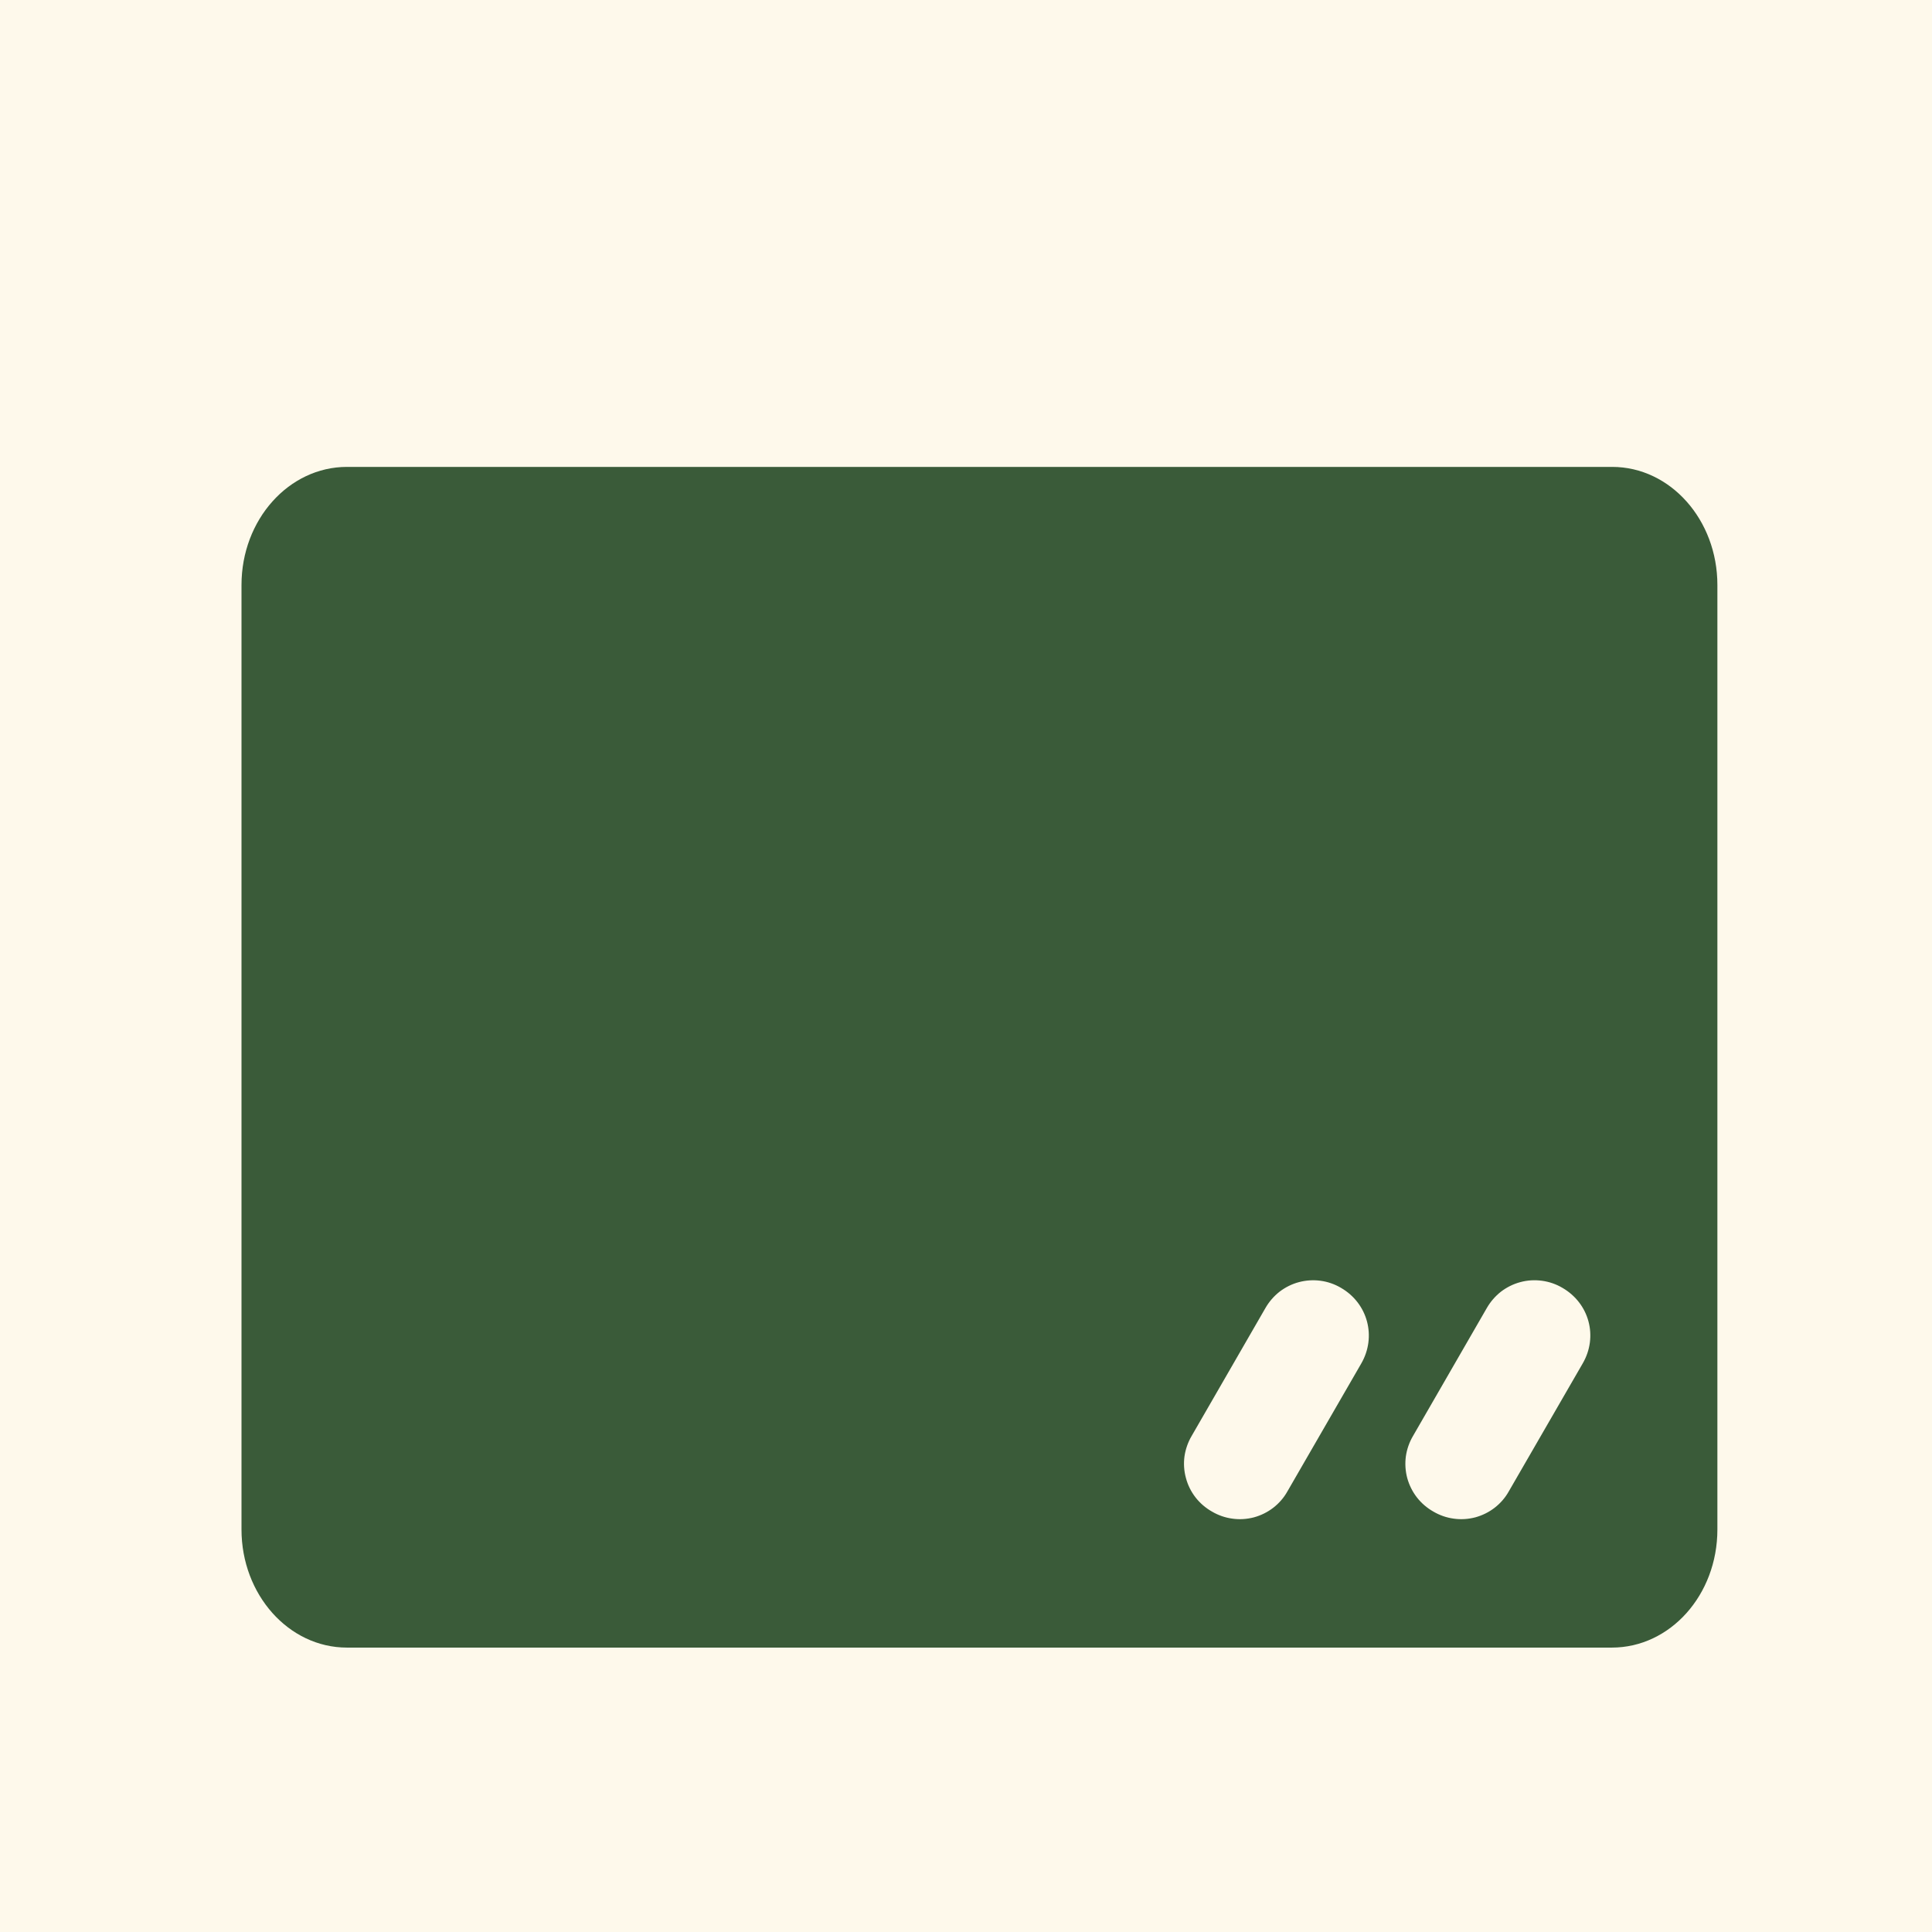 <svg xmlns="http://www.w3.org/2000/svg" fill="none" viewBox="0 0 24 24" height="24" width="24">
<rect fill="#FEF9EB" height="24" width="24"></rect>
<path fill="#3A5B39" d="M20.027 5.8H4.31C3.587 5.8 3 6.457 3 7.267V19C3 19.807 3.585 20.467 4.31 20.467H20.023C20.747 20.467 21.334 19.813 21.334 19V7.267C21.334 6.457 20.749 5.8 20.027 5.8ZM16.91 16.938L15.993 18.526C15.949 18.605 15.889 18.674 15.818 18.729C15.746 18.785 15.664 18.825 15.577 18.849C15.489 18.872 15.398 18.878 15.308 18.865C15.219 18.853 15.133 18.823 15.055 18.777C14.976 18.732 14.907 18.673 14.851 18.601C14.796 18.53 14.755 18.448 14.732 18.36C14.708 18.273 14.702 18.182 14.714 18.092C14.727 18.003 14.757 17.916 14.803 17.838L15.719 16.25C15.764 16.171 15.824 16.102 15.895 16.046C15.967 15.991 16.049 15.95 16.136 15.927C16.223 15.904 16.314 15.898 16.404 15.91C16.494 15.922 16.58 15.952 16.658 15.998C16.992 16.191 17.102 16.605 16.91 16.938ZM18.743 18.526C18.699 18.605 18.639 18.674 18.568 18.729C18.496 18.785 18.414 18.825 18.327 18.849C18.239 18.872 18.148 18.878 18.058 18.865C17.969 18.853 17.883 18.823 17.805 18.777C17.726 18.732 17.657 18.673 17.601 18.601C17.546 18.53 17.505 18.448 17.481 18.36C17.458 18.273 17.452 18.182 17.464 18.092C17.477 18.002 17.507 17.916 17.553 17.838L18.469 16.25C18.514 16.171 18.574 16.102 18.645 16.046C18.717 15.991 18.799 15.95 18.886 15.927C18.974 15.903 19.065 15.898 19.155 15.91C19.245 15.922 19.331 15.952 19.409 15.998C19.743 16.191 19.854 16.604 19.661 16.937L18.743 18.526Z"></path>
</svg>

